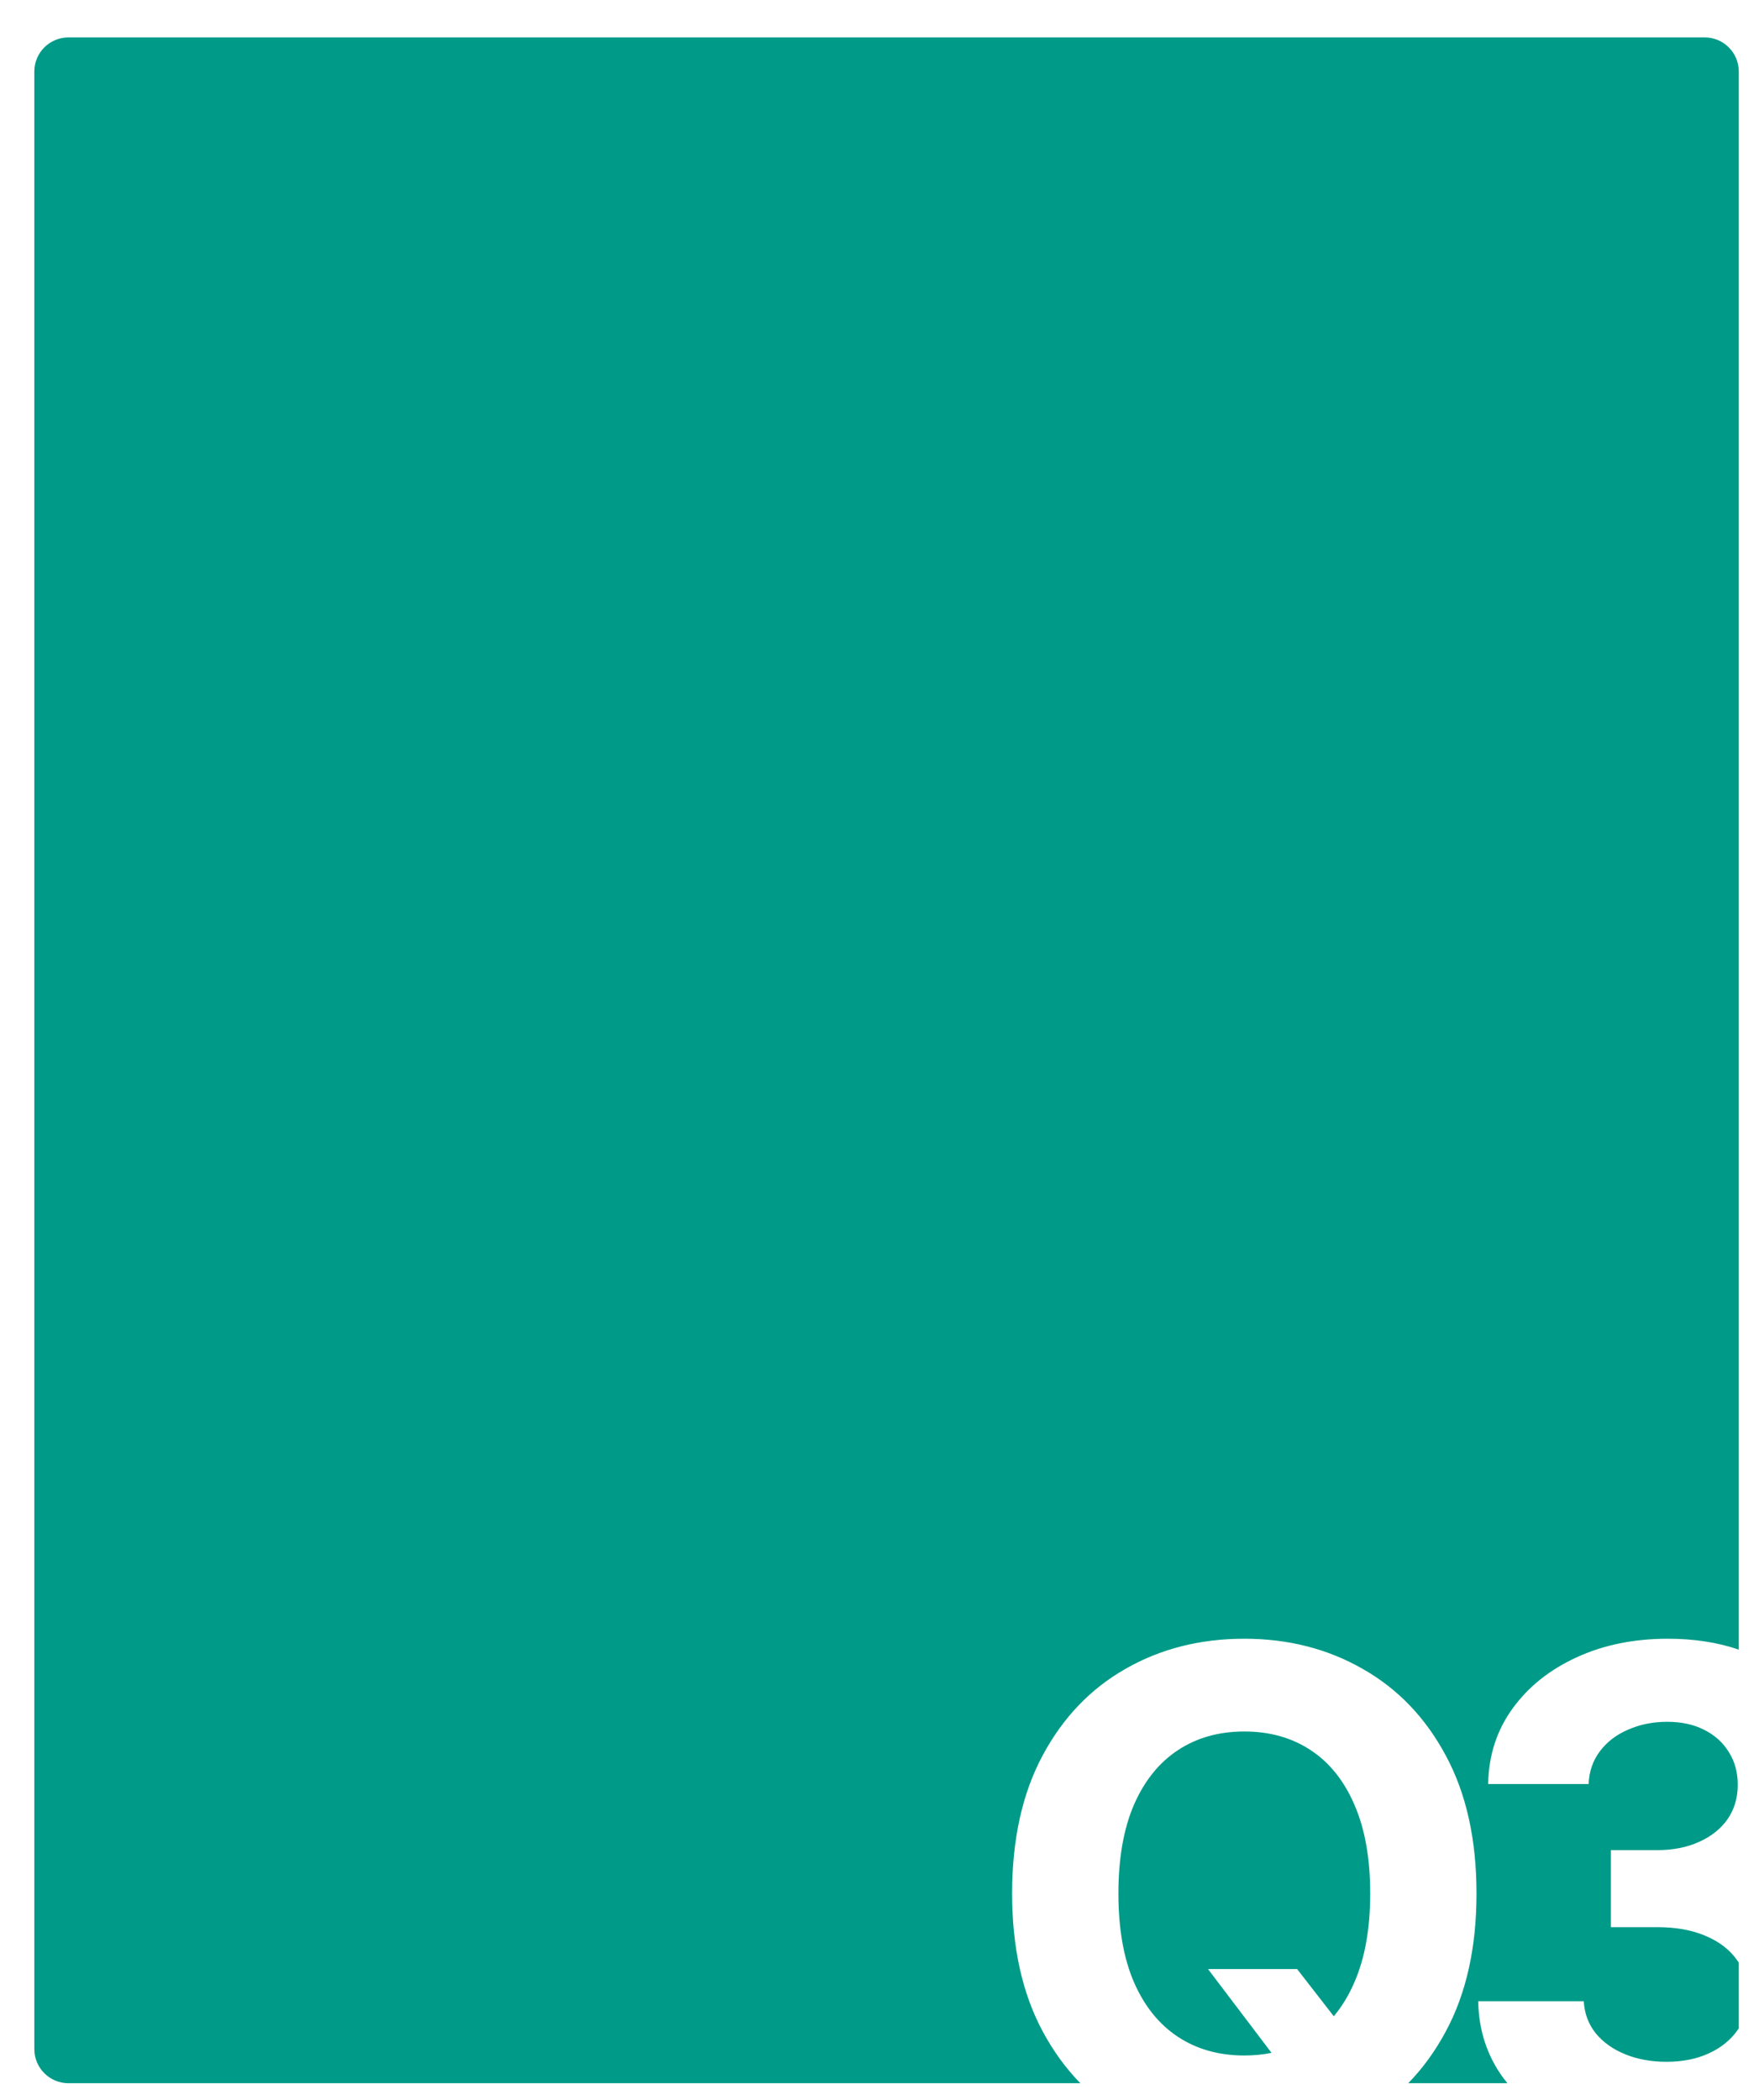 <svg width="516" height="616" viewBox="0 0 516 616" fill="none" xmlns="http://www.w3.org/2000/svg">
<g filter="url(#filter0_d_242_46)">
<path d="M490.071 0.975C495.594 0.975 500.071 5.452 500.071 10.975V473.814C493.863 471.683 486.921 470.615 479.245 470.615C469.302 470.615 460.377 472.438 452.47 476.084C444.61 479.682 438.36 484.678 433.72 491.07C429.08 497.462 426.689 504.849 426.547 513.229H456.021C456.163 509.536 457.276 506.317 459.359 503.57C461.443 500.824 464.212 498.717 467.669 497.249C471.125 495.734 474.937 494.977 479.104 494.977C483.223 494.977 486.821 495.758 489.898 497.32C493.023 498.883 495.439 501.061 497.144 503.854C498.895 506.601 499.771 509.797 499.771 513.442C499.77 517.277 498.777 520.639 496.788 523.527C494.799 526.368 492.006 528.593 488.407 530.203C484.856 531.813 480.76 532.618 476.12 532.618H462.555V555.203H476.12C481.613 555.203 486.348 556.056 490.325 557.761C494.349 559.465 497.427 561.832 499.558 564.862C499.737 565.108 499.907 565.359 500.071 565.61V584.865C499.973 585.017 499.874 585.168 499.771 585.317C497.735 588.253 494.918 590.549 491.319 592.206C487.721 593.863 483.578 594.692 478.891 594.692C474.393 594.692 470.344 593.958 466.745 592.49C463.147 591.022 460.259 588.963 458.081 586.312C455.95 583.613 454.79 580.488 454.601 576.937H423.635C423.777 585.412 426.215 592.893 430.95 599.38C431.353 599.922 431.769 600.452 432.195 600.975H403.095C407.348 596.624 411.019 591.572 414.106 585.814C420.12 574.688 423.127 561.193 423.127 545.331C423.127 529.469 420.12 515.975 414.106 504.849C408.141 493.722 399.997 485.246 389.675 479.422C379.4 473.551 367.847 470.615 355.016 470.615C342.09 470.615 330.489 473.551 320.215 479.422C309.94 485.246 301.82 493.722 295.854 504.849C289.889 515.975 286.905 529.469 286.905 545.331C286.905 561.145 289.889 574.616 295.854 585.743C298.958 591.532 302.647 596.608 306.917 600.975H10.071C4.549 600.974 0.071 596.497 0.071 590.975V10.975C0.071 5.452 4.549 0.975 10.071 0.975H490.071ZM355.016 497.817C362.449 497.817 368.937 499.64 374.477 503.286C380.016 506.932 384.301 512.282 387.331 519.337C390.409 526.392 391.948 535.057 391.948 545.331C391.948 555.606 390.409 564.27 387.331 571.325C385.68 575.168 383.656 578.505 381.261 581.336L370.499 567.49H344.362L363.004 592.07C360.475 592.586 357.812 592.846 355.016 592.846C347.582 592.846 341.095 591.023 335.556 587.377C330.016 583.731 325.708 578.38 322.63 571.325C319.6 564.27 318.084 555.606 318.084 545.331C318.084 535.057 319.6 526.392 322.63 519.337C325.707 512.282 330.016 506.932 335.556 503.286C341.095 499.64 347.582 497.817 355.016 497.817Z" fill="#009B88"/>
</g>
<defs>
<filter id="filter0_d_242_46" x="0.071" y="0.975" width="515" height="615" filterUnits="userSpaceOnUse" color-interpolation-filters="sRGB">
<feFlood flood-opacity="0" result="BackgroundImageFix"/>
<feColorMatrix in="SourceAlpha" type="matrix" values="0 0 0 0 0 0 0 0 0 0 0 0 0 0 0 0 0 0 127 0" result="hardAlpha"/>
<feOffset dx="10" dy="10"/>
<feGaussianBlur stdDeviation="2.5"/>
<feComposite in2="hardAlpha" operator="out"/>
<feColorMatrix type="matrix" values="0 0 0 0 0 0 0 0 0 0 0 0 0 0 0 0 0 0 0.25 0"/>
<feBlend mode="normal" in2="BackgroundImageFix" result="effect1_dropShadow_242_46"/>
<feBlend mode="normal" in="SourceGraphic" in2="effect1_dropShadow_242_46" result="shape"/>
</filter>
</defs>
</svg>
